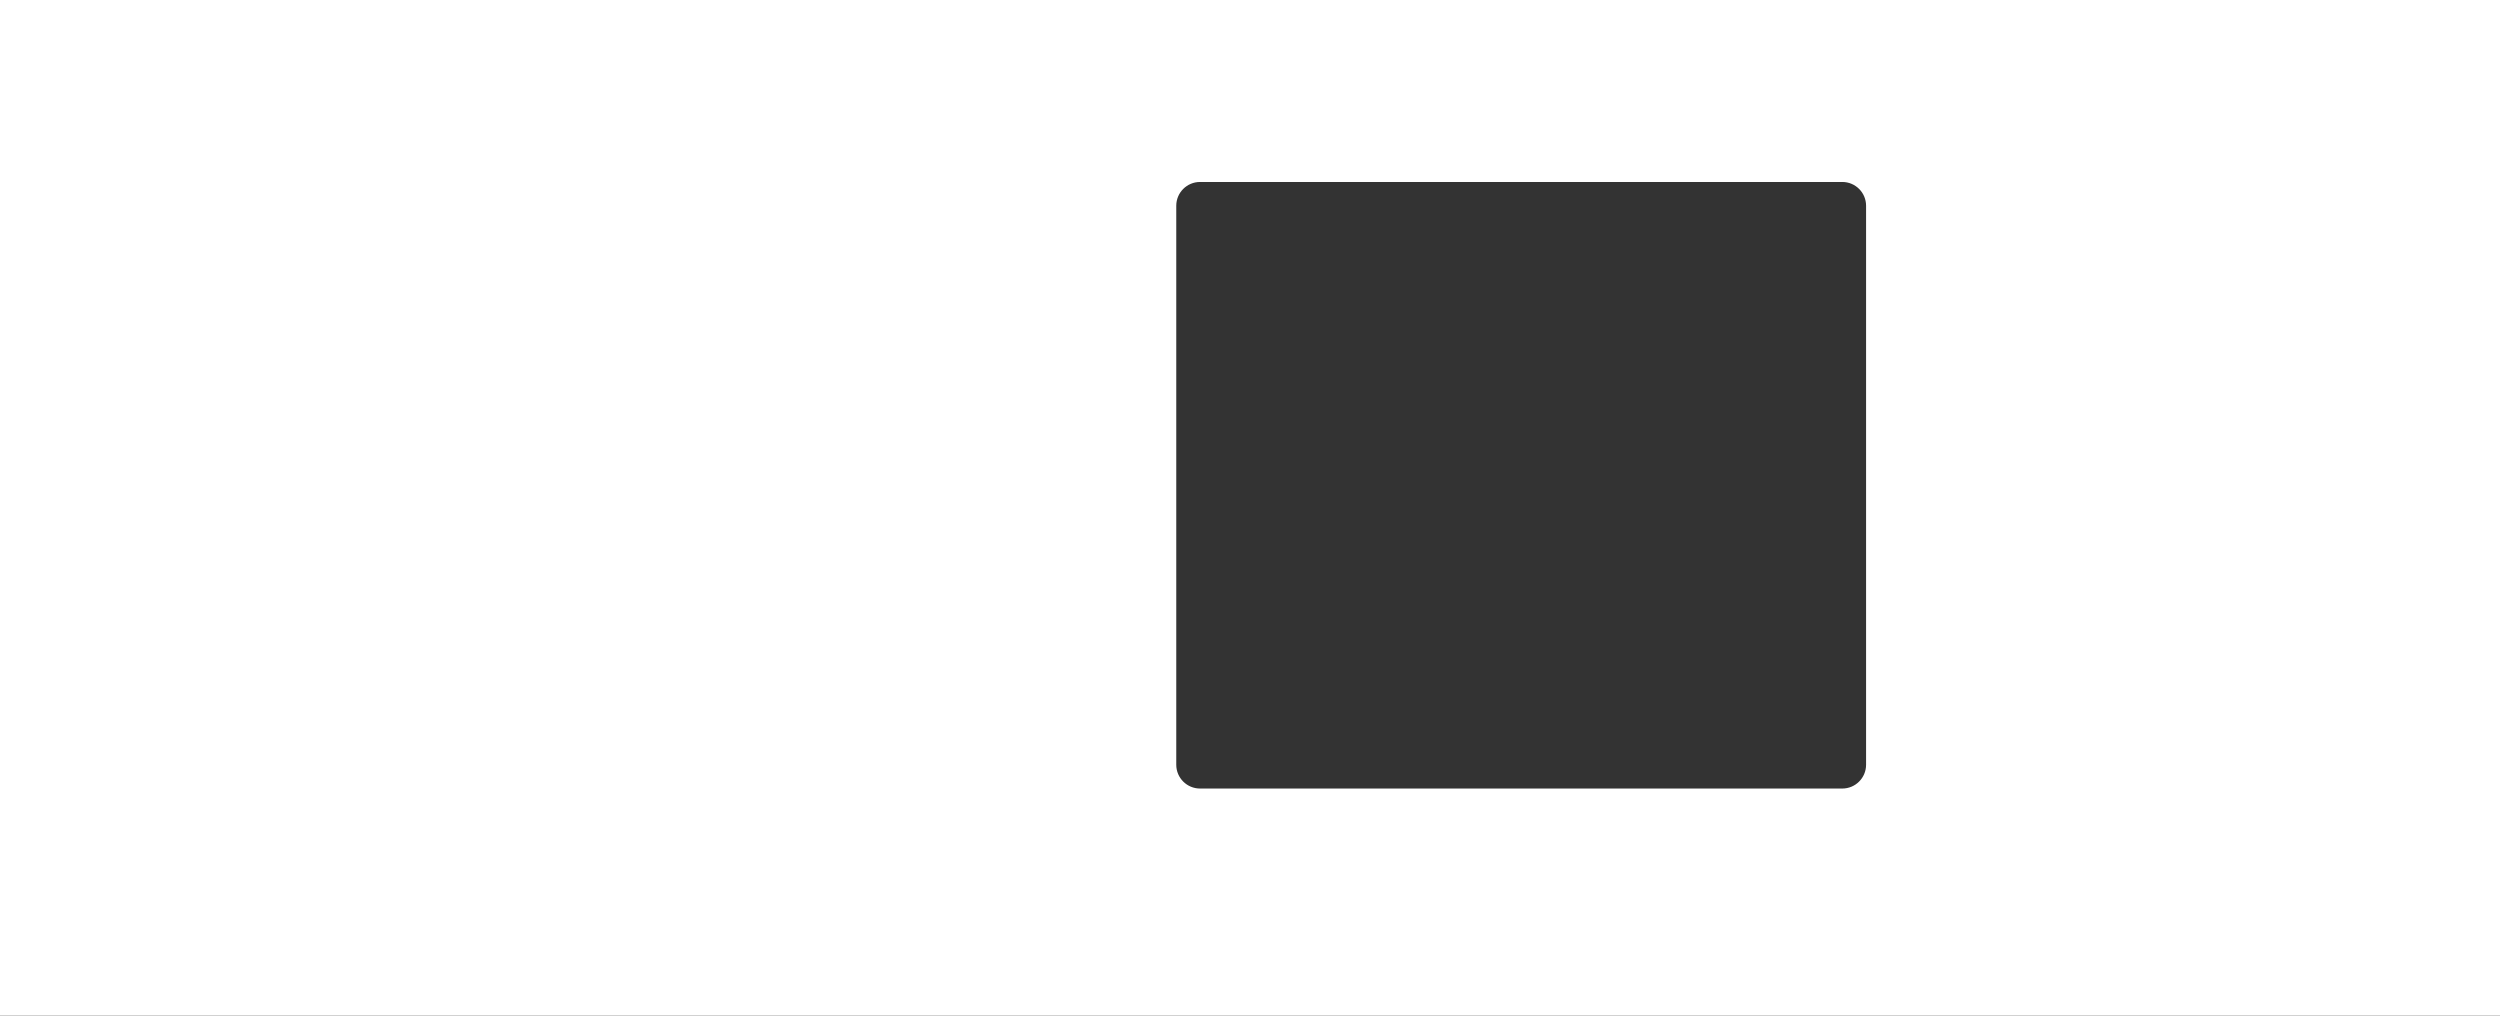 <?xml version="1.0" encoding="UTF-8"?> <svg xmlns="http://www.w3.org/2000/svg" width="2102" height="854" viewBox="0 0 2102 854" fill="none"><rect x="0" y="0" width="2102" height="854" fill="#333333" stroke="none"/><path fill-rule="evenodd" clip-rule="evenodd" d="M2102 0H0V854H2102V0ZM1009 153C997.954 153 989 161.954 989 173V643C989 654.046 997.954 663 1009 663H1549C1560.05 663 1569 654.046 1569 643V173C1569 161.954 1560.05 153 1549 153H1009Z" fill="white"></path></svg> 